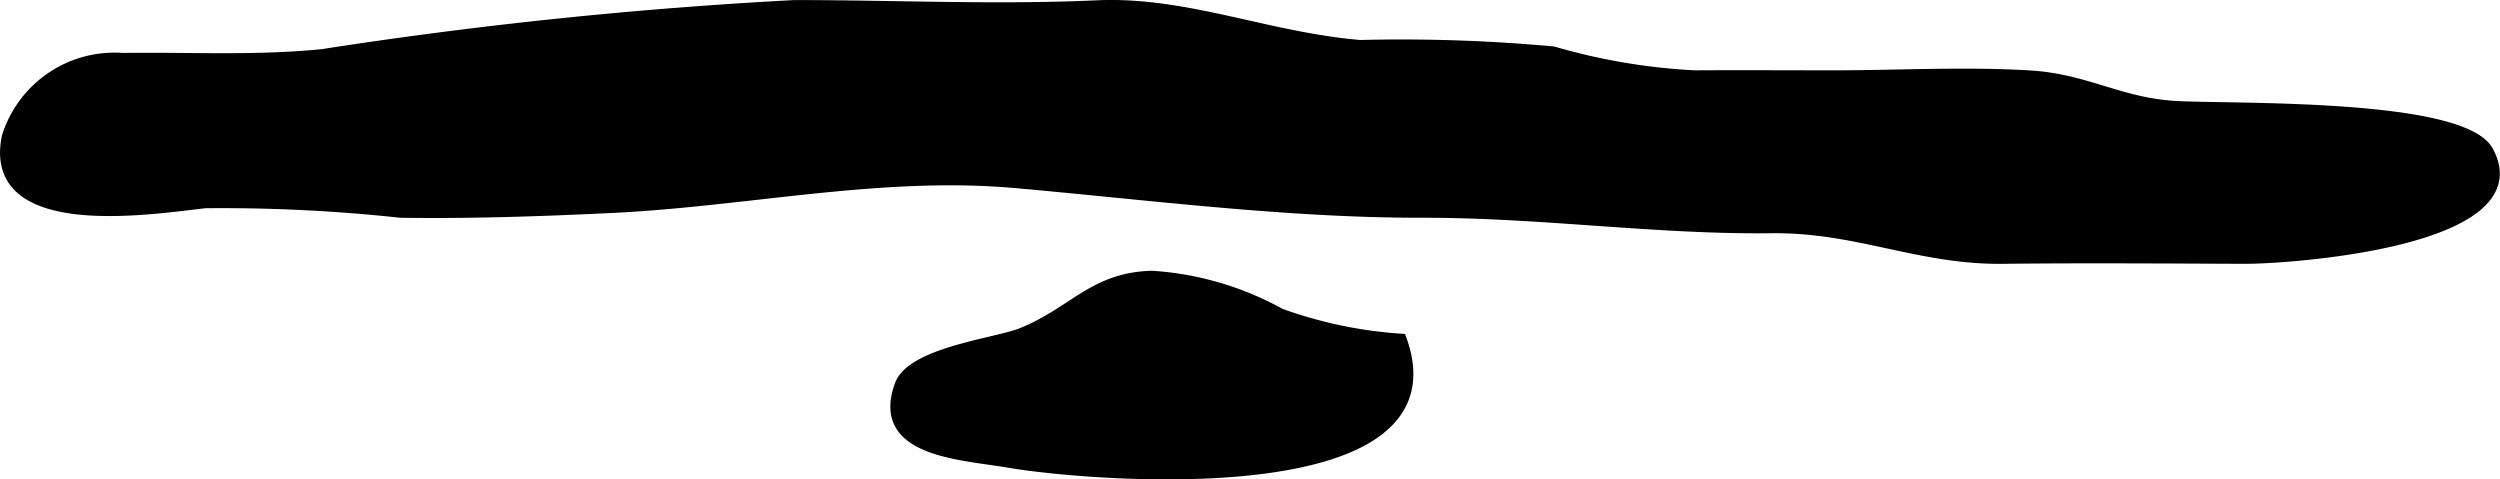 <?xml version="1.0" encoding="UTF-8"?>
<svg xmlns="http://www.w3.org/2000/svg"
     version="1.1"
     width="14.357mm"
     height="2.753mm"
     viewBox="0 0 40.696 7.804">
   <defs>
      <style type="text/css"><![CDATA[
      .a {
        stroke: #000;
        stroke-miterlimit: 10;
        stroke-width: 0.15px;
      }
    ]]></style>
   </defs>
   <path class="a"
         d="M9.943,3.393c-1.14.054-2.281.094-3.423.077a27.038,27.038,0,0,0-3.179-.155c-.826.088-3.578.552-3.237-1.093A1.845,1.845,0,0,1,2.004.937c1.09-.016,2.147.048,3.245-.063a76.39,76.39,0,0,1,7.684-.798c1.635,0,3.288.079,4.921.004,1.455-.066,2.788.522,4.287.646a27.084,27.084,0,0,1,3.146.105,9.988,9.988,0,0,0,2.3.389c.748-.005,1.496,0,2.243,0,1.066,0,2.153-.063,3.218.002.911.055,1.46.443,2.363.496.914.054,4.679-.054,5.104.739.8,1.492-3.269,1.766-3.975,1.763-1.31-.005-2.623-.015-3.933,0-1.373.016-2.375-.515-3.77-.498-1.883.022-3.744-.254-5.678-.252-2.204.003-4.439-.288-6.632-.483C14.333,2.792,12.155,3.288,9.943,3.393Z"/>
   <path class="a"
         d="M22.818,5.508a7.14,7.14,0,0,1-1.973-.412,4.979,4.979,0,0,0-2.091-.613c-.965.024-1.278.59-2.135.933-.409.163-1.784.311-1.98.847-.403,1.106,1.008,1.143,1.778,1.276C17.719,7.764,23.84,8.28,22.818,5.508Z"/>
</svg>
